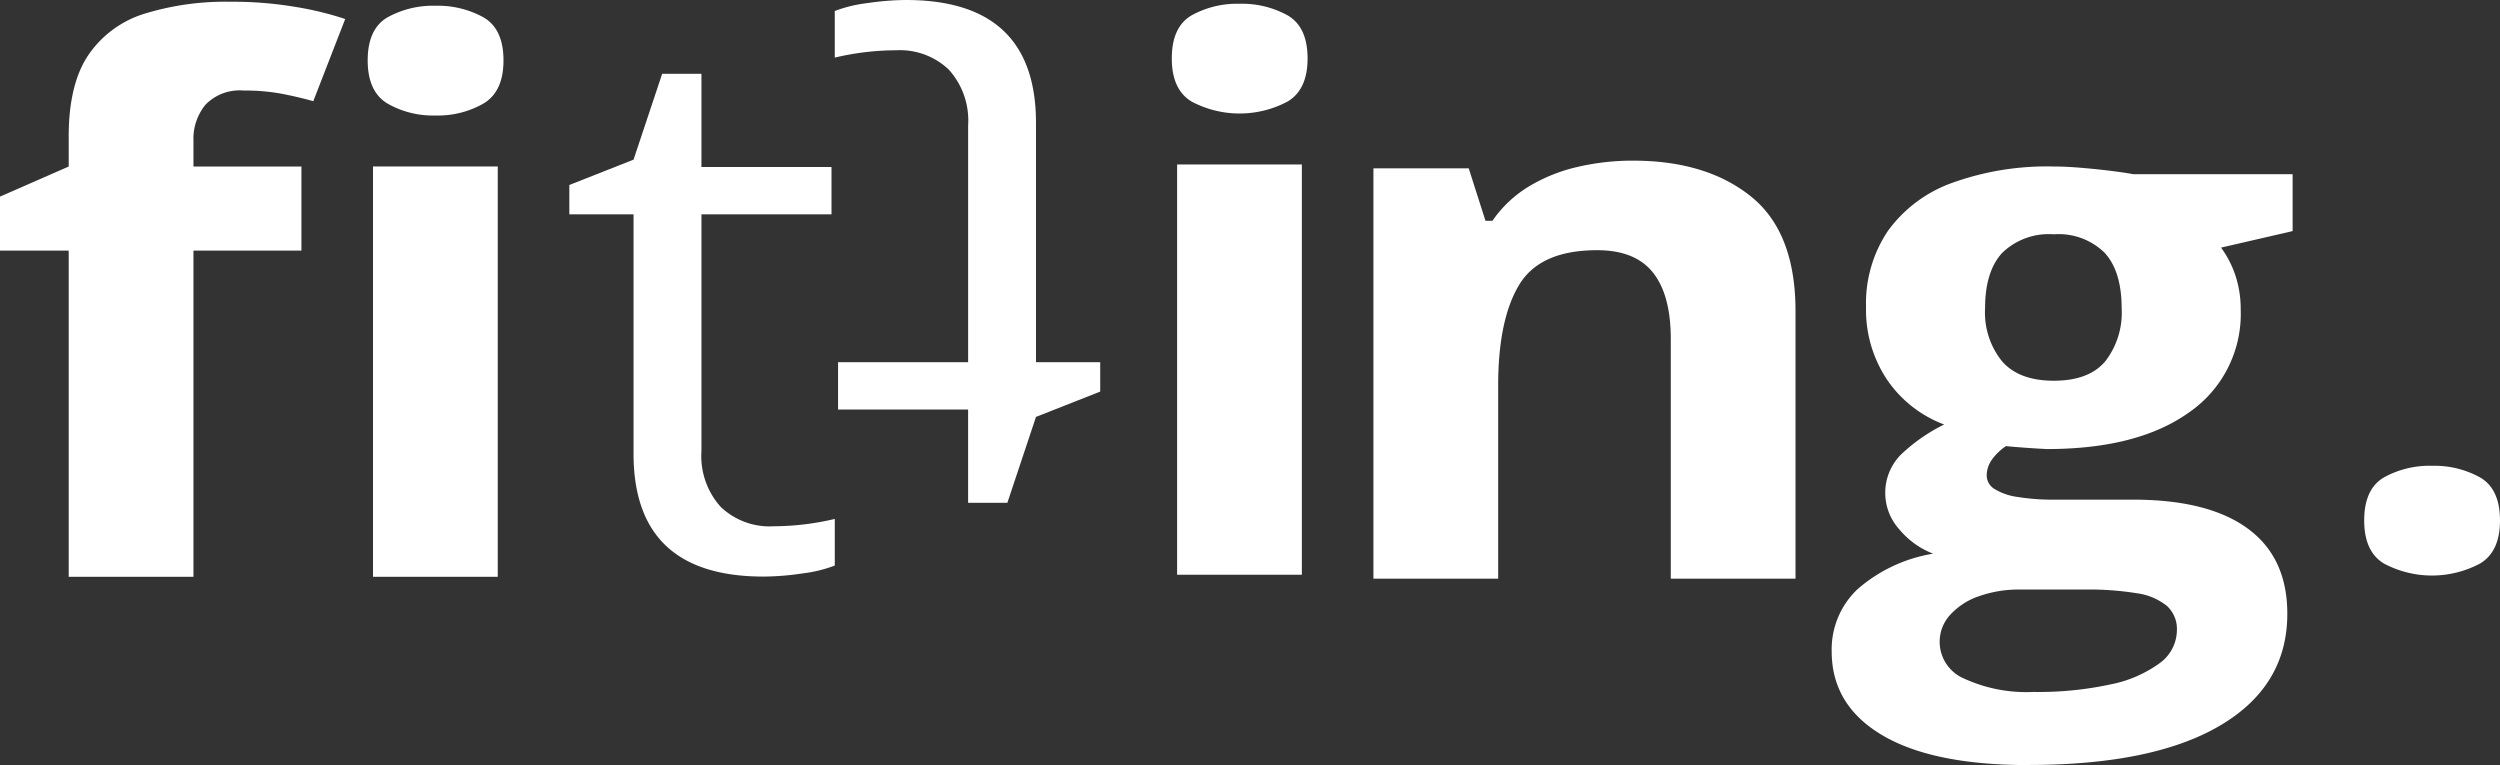 <?xml version="1.0" encoding="UTF-8"?>
<svg xmlns="http://www.w3.org/2000/svg" xmlns:xlink="http://www.w3.org/1999/xlink" id="Grupo_2573" data-name="Grupo 2573" width="262" height="80.18" viewBox="0 0 262 80.18">
  <rect x="0" y="0" width="262" height="80.18" fill="#333333" stroke="none"/>
  <defs>
    <clipPath id="clip-path">
      <rect id="Retângulo_137" data-name="Retângulo 137" width="262" height="80.18" fill="#fff"></rect>
    </clipPath>
  </defs>
  <g id="Grupo_2382" data-name="Grupo 2382" clip-path="url(#clip-path)">
    <path id="Caminho_4928" data-name="Caminho 4928" d="M31.59,26.756H20.274V60.946H7.2V26.756H0V21.1l7.2-3.154V14.795q0-5.5,2.079-8.557A11.033,11.033,0,0,1,15.152,1.93,28.8,28.8,0,0,1,24.132.68a39.726,39.726,0,0,1,6.944.558,33.663,33.663,0,0,1,5.1,1.25L32.833,11.1q-1.5-.423-3.258-.769a21.015,21.015,0,0,0-4.029-.346,4.992,4.992,0,0,0-4.008,1.481,5.628,5.628,0,0,0-1.264,3.788v2.692H31.59ZM45.65,1.1a9.869,9.869,0,0,1,5.015,1.211q2.1,1.211,2.1,4.519,0,3.269-2.1,4.519A9.627,9.627,0,0,1,45.65,12.6a9.6,9.6,0,0,1-5.037-1.25q-2.08-1.249-2.079-4.519,0-3.307,2.079-4.519A9.841,9.841,0,0,1,45.65,1.1m6.515,59.843H39.092v-43H52.165Z" transform="translate(0 -0.496)" fill="#fff"></path>
    <path id="Caminho_4929" data-name="Caminho 4929" d="M219.144,75.982a28.025,28.025,0,0,0,6.43-.769V80.1a14.175,14.175,0,0,1-3.408.827,28.5,28.5,0,0,1-4.051.327q-13.63,0-13.63-12.884V43.291h-6.73V40.214l6.73-2.654,3-9H211.6V38.33H225.23v4.961H211.6V68.1a7.965,7.965,0,0,0,2.015,5.846,7.42,7.42,0,0,0,5.529,2.038" transform="translate(-138.089 -20.829)" fill="#fff"></path>
    <path id="Caminho_4930" data-name="Caminho 4930" d="M296.385,5.269a28.025,28.025,0,0,0-6.43.769V1.154a14.174,14.174,0,0,1,3.408-.827A28.5,28.5,0,0,1,297.413,0q13.63,0,13.63,12.884V37.96h6.73v3.077l-6.73,2.654-3,9h-4.115V42.921H290.3V37.96h13.631V13.153a7.964,7.964,0,0,0-2.015-5.846,7.421,7.421,0,0,0-5.529-2.038" transform="translate(-202.471)" fill="#fff"></path>
    <path id="Caminho_4931" data-name="Caminho 4931" d="M414.133,1.461a9.873,9.873,0,0,1,5.015,1.211q2.1,1.212,2.1,4.519,0,3.269-2.1,4.519a10.729,10.729,0,0,1-10.051,0q-2.08-1.25-2.079-4.519,0-3.307,2.079-4.519a9.843,9.843,0,0,1,5.036-1.211M420.648,61.3H407.575v-43h13.073Z" transform="translate(-284.214 -1.065)" fill="#fff"></path>
    <path id="Caminho_4932" data-name="Caminho 4932" d="M504.274,62.194q7.672,0,12.344,3.75t4.672,12.019V106H508.218V80.885q0-4.615-1.865-6.961T500.5,71.578q-6,0-8.187,3.654T490.129,85.77V106H477.056V63h9.987l1.757,5.5h.728a12.436,12.436,0,0,1,3.837-3.615,17.447,17.447,0,0,1,5.1-2.039,25.535,25.535,0,0,1,5.808-.654" transform="translate(-333.12 -45.357)" fill="#fff"></path>
    <path id="Caminho_4933" data-name="Caminho 4933" d="M656.848,127.195q-10.03,0-15.324-3.135t-5.294-8.788a8.681,8.681,0,0,1,2.7-6.5,15.946,15.946,0,0,1,7.93-3.731,8.653,8.653,0,0,1-3.515-2.519,5.706,5.706,0,0,1,.086-7.808,18.2,18.2,0,0,1,4.586-3.211,12.546,12.546,0,0,1-5.979-4.692,13.164,13.164,0,0,1-2.207-7.615,13.6,13.6,0,0,1,2.293-7.981,14.227,14.227,0,0,1,6.687-5.019,29.243,29.243,0,0,1,10.694-1.731q1.328,0,3.086.154t3.236.346q1.479.192,1.993.308h16.717v5.961l-7.5,1.731A10.709,10.709,0,0,1,678.58,76a11.205,11.205,0,0,1,.515,3.423,12.532,12.532,0,0,1-5.379,10.788q-5.379,3.865-14.938,3.865-2.272-.115-4.286-.308a5.725,5.725,0,0,0-1.5,1.461,2.862,2.862,0,0,0-.515,1.615,1.662,1.662,0,0,0,.793,1.4,6.137,6.137,0,0,0,2.4.846,23.264,23.264,0,0,0,4.008.288h8.144q7.886,0,12.023,3.038t4.136,8.923q0,7.538-7.008,11.691t-20.124,4.154m.557-7.653a35.664,35.664,0,0,0,8.037-.789,12.98,12.98,0,0,0,5.165-2.231,4.294,4.294,0,0,0,1.8-3.442,3.264,3.264,0,0,0-1.05-2.558,6.406,6.406,0,0,0-3.172-1.327,31.312,31.312,0,0,0-5.422-.385h-6.772a12.571,12.571,0,0,0-4.308.692,7.282,7.282,0,0,0-3.022,1.942,4.182,4.182,0,0,0,1.479,6.711,15.633,15.633,0,0,0,7.265,1.385m2.1-32.614q3.687,0,5.4-2.038a8.333,8.333,0,0,0,1.715-5.538q0-3.884-1.779-5.827a6.883,6.883,0,0,0-5.337-1.942,7.014,7.014,0,0,0-5.4,1.942q-1.8,1.943-1.8,5.827a8.134,8.134,0,0,0,1.779,5.538q1.778,2.038,5.422,2.038" transform="translate(-444.27 -47.015)" fill="#fff"></path>
    <path id="Caminho_4934" data-name="Caminho 4934" d="M828.315,180.322a9.874,9.874,0,0,1,5.015,1.211q2.1,1.211,2.1,4.519,0,3.269-2.1,4.519a10.727,10.727,0,0,1-10.052,0q-2.079-1.25-2.079-4.519,0-3.308,2.079-4.519a9.844,9.844,0,0,1,5.036-1.211" transform="translate(-573.431 -131.506)" fill="#fff"></path>
  </g>
</svg>
